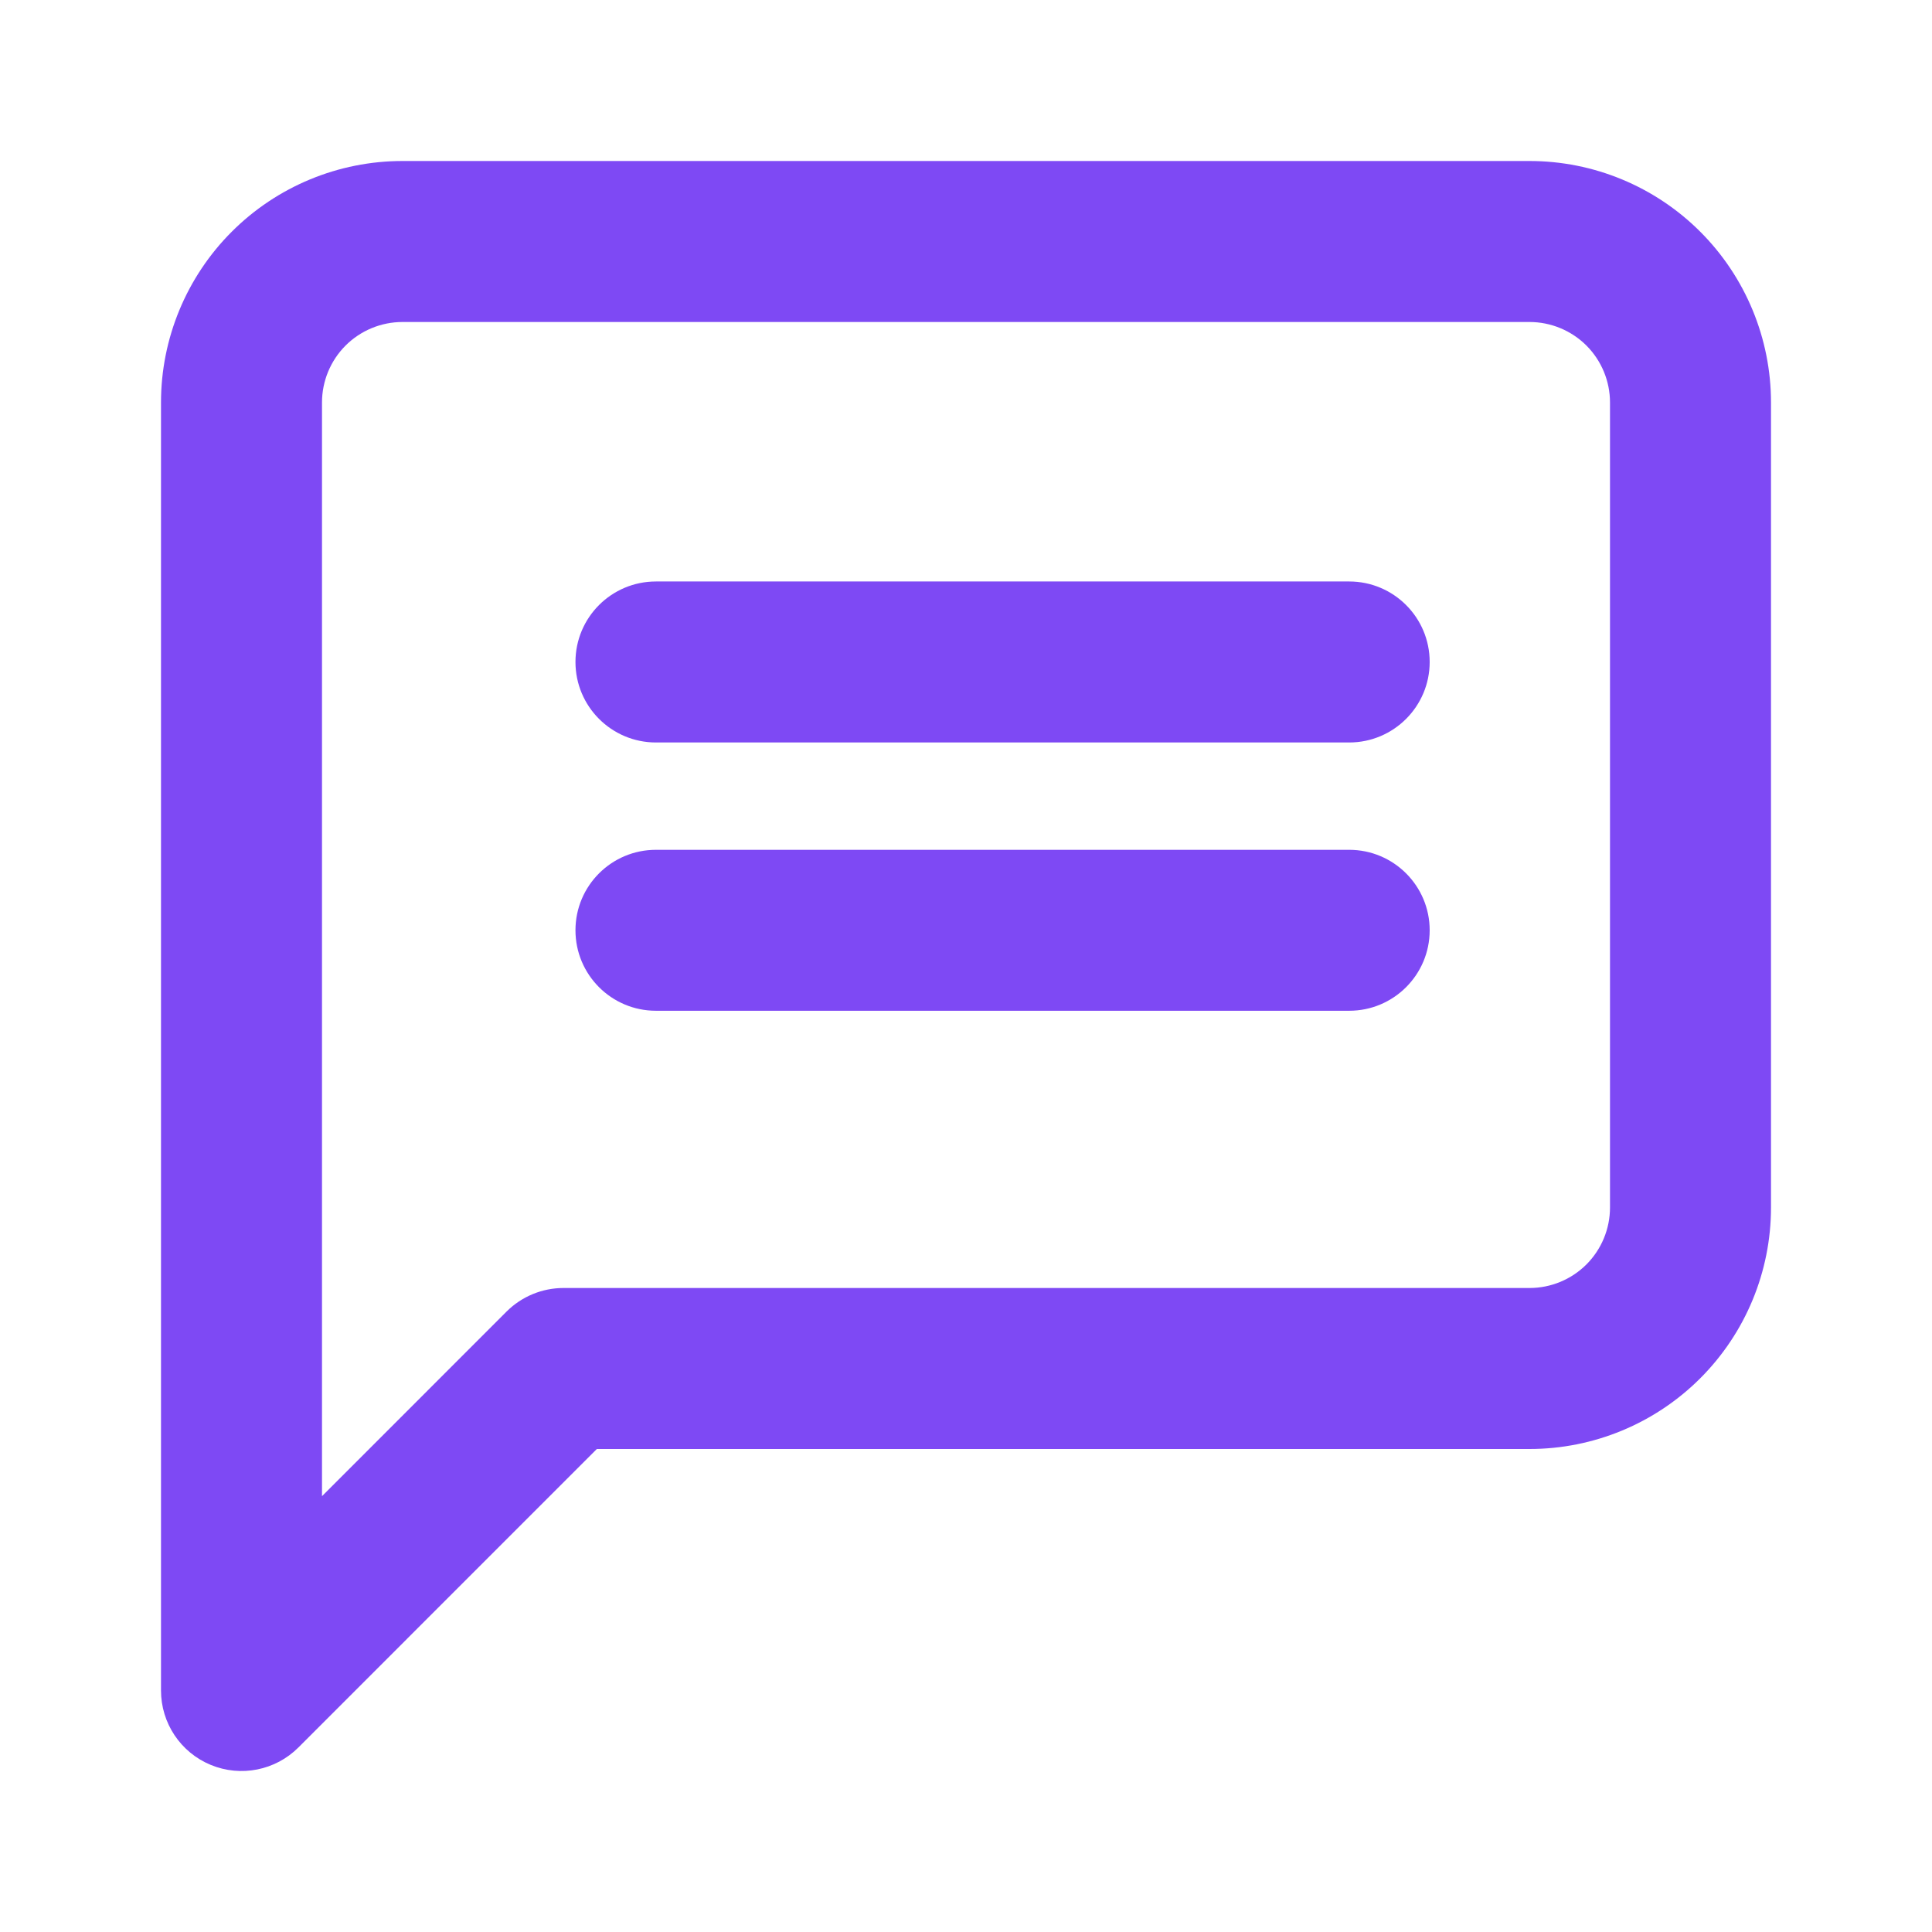 <svg xmlns="http://www.w3.org/2000/svg" width="36" height="36" viewBox="0 0 36 36" fill="none"><path fill-rule="evenodd" clip-rule="evenodd" d="M7.5 6C7.102 6 6.721 6.158 6.439 6.439C6.158 6.721 6 7.102 6 7.5V27.879L9.439 24.439C9.721 24.158 10.102 24 10.5 24H28.5C28.898 24 29.279 23.842 29.561 23.561C29.842 23.279 30 22.898 30 22.5V7.5C30 7.102 29.842 6.721 29.561 6.439C29.279 6.158 28.898 6 28.5 6H7.5ZM4.318 4.318C5.162 3.474 6.307 3 7.5 3H28.5C29.694 3 30.838 3.474 31.682 4.318C32.526 5.162 33 6.307 33 7.5V22.5C33 23.694 32.526 24.838 31.682 25.682C30.838 26.526 29.694 27 28.5 27H11.121L5.561 32.561C5.132 32.99 4.486 33.118 3.926 32.886C3.365 32.654 3 32.107 3 31.5V7.5C3 6.307 3.474 5.162 4.318 4.318Z" fill="#7E49F4"></path><path fill-rule="evenodd" clip-rule="evenodd" d="M10.723 12.335C10.723 11.506 11.394 10.835 12.223 10.835H25.14C25.968 10.835 26.64 11.506 26.64 12.335C26.64 13.163 25.968 13.835 25.14 13.835H12.223C11.394 13.835 10.723 13.163 10.723 12.335Z" fill="#7E49F4"></path><path fill-rule="evenodd" clip-rule="evenodd" d="M10.723 17.334C10.723 16.506 11.394 15.835 12.223 15.835H25.14C25.968 15.835 26.64 16.506 26.64 17.334C26.64 18.163 25.968 18.834 25.14 18.834H12.223C11.394 18.834 10.723 18.163 10.723 17.334Z" fill="#7E49F4"></path></svg>